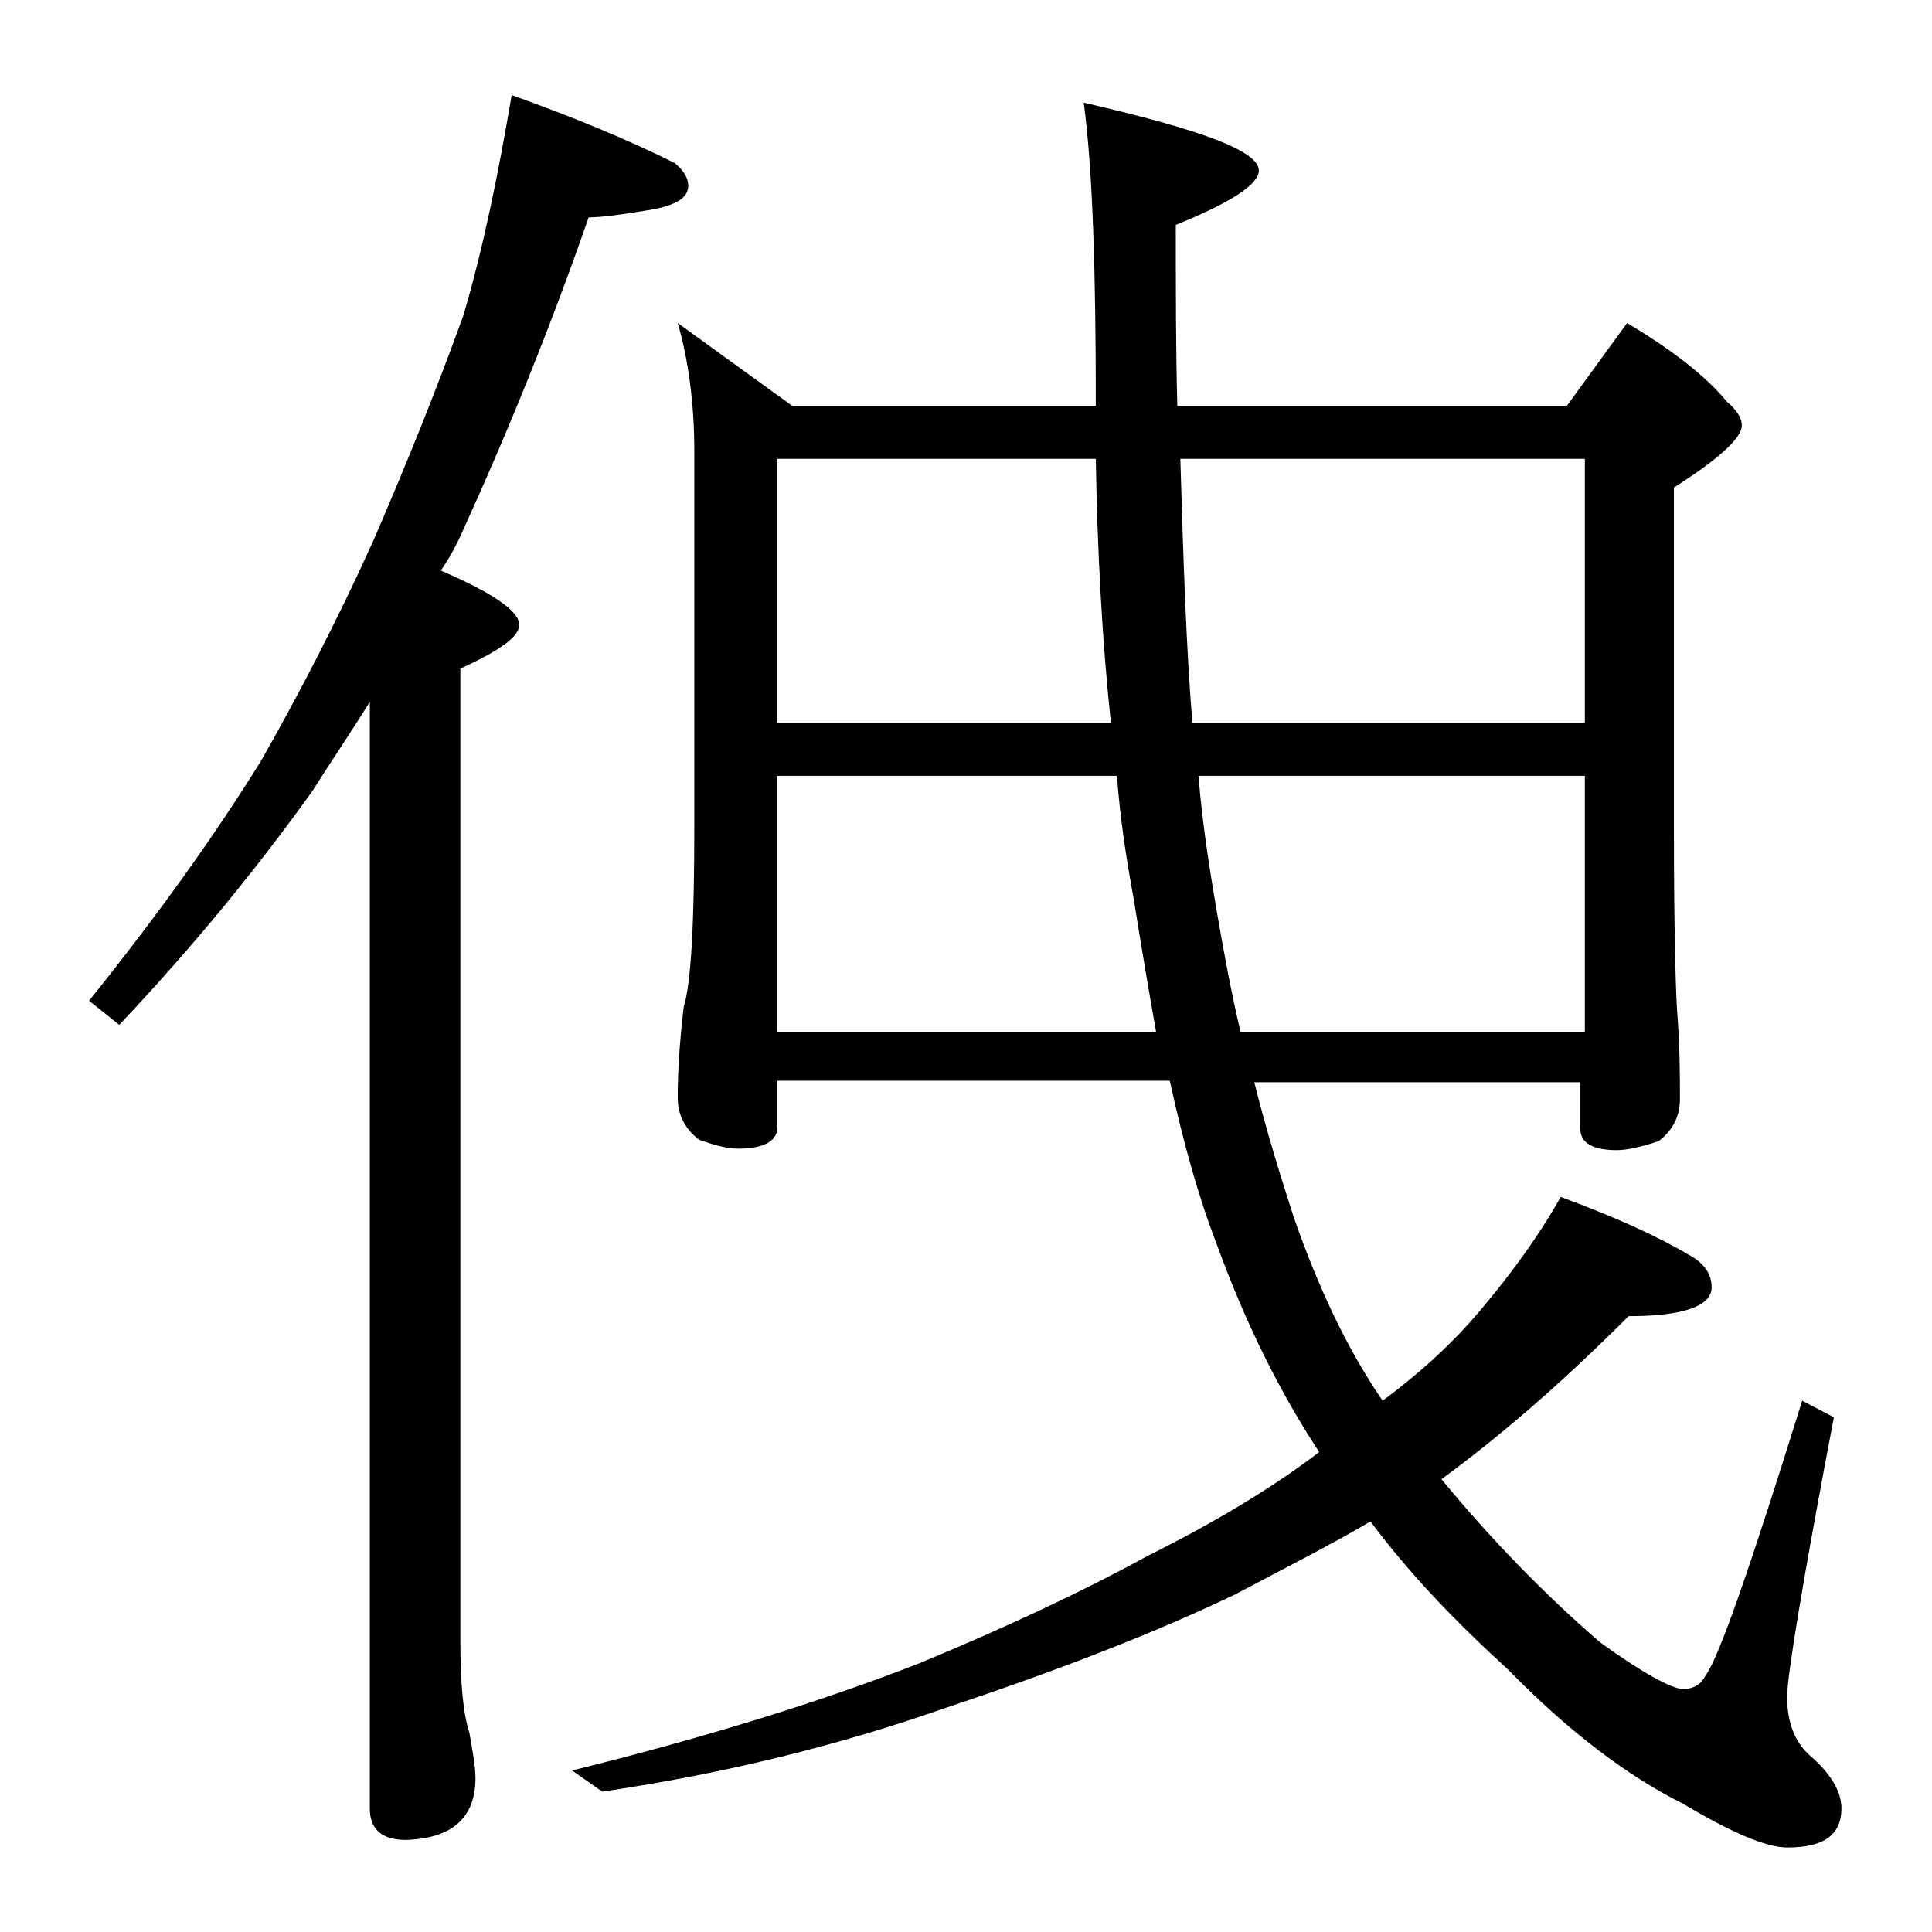 <?xml version="1.0" encoding="utf-8"?>
<!-- Generator: Adobe Illustrator 18.0.0, SVG Export Plug-In . SVG Version: 6.00 Build 0)  -->
<!DOCTYPE svg PUBLIC "-//W3C//DTD SVG 1.1//EN" "http://www.w3.org/Graphics/SVG/1.1/DTD/svg11.dtd">
<svg version="1.1" id="Layer_1" xmlns="http://www.w3.org/2000/svg" xmlns:xlink="http://www.w3.org/1999/xlink" x="0px" y="0px"
	 viewBox="0 0 128 128" enable-background="new 0 0 128 128" xml:space="preserve">
<path d="M33.9,6.3c4.2,1.5,7.8,3,10.8,4.5c0.6,0.5,0.9,1,0.9,1.5c0,0.8-0.8,1.3-2.5,1.6c-1.8,0.3-3.2,0.5-4.1,0.5
	c-2.5,7.2-5.3,14.1-8.4,20.9c-0.4,0.9-0.9,1.8-1.4,2.5c3.5,1.5,5.2,2.7,5.2,3.6c0,0.8-1.3,1.7-3.9,2.9v64.5c0,2.8,0.2,4.8,0.6,6
	c0.2,1.2,0.4,2.2,0.4,3c0,2.6-1.5,4-4.6,4.1c-1.6,0-2.4-0.7-2.4-2.1V46.5c-1.3,2.1-2.6,4-3.8,5.9C17.2,57.3,13,62.5,7.9,67.9l-2-1.6
	c4.5-5.6,8.3-10.9,11.4-15.9c2.5-4.4,5-9.2,7.4-14.5c2.3-5.3,4.3-10.3,6-15C32,16.5,33,11.6,33.9,6.3z M44.9,21.4l7.6,5.5h20.1
	c0-8.9-0.2-15.6-0.8-20.1c7.8,1.8,11.6,3.2,11.6,4.5c0,0.9-1.8,2.1-5.5,3.6c0,4.3,0,8.3,0.1,12h25.8l4-5.5c3,1.8,5.2,3.5,6.6,5.2
	c0.7,0.6,1,1.1,1,1.6c0,0.8-1.5,2.2-4.5,4.1v22.4c0,6.2,0.1,10.3,0.2,12.1c0.2,2.5,0.2,4.5,0.2,6c0,1.2-0.5,2.1-1.4,2.8
	c-1.2,0.4-2.1,0.6-2.8,0.6c-1.6,0-2.4-0.5-2.4-1.4v-3.1H83.1c0.8,3.2,1.7,6.1,2.6,8.9c1.6,4.6,3.5,8.7,5.9,12.2c2.7-2,4.8-4,6.4-5.9
	c2.2-2.6,4-5.1,5.4-7.6c3.8,1.4,6.6,2.7,8.6,3.9c0.9,0.5,1.4,1.2,1.4,2.1c0,1.2-1.8,1.9-5.5,1.9c-4.2,4.2-8.3,7.8-12.4,10.8
	c3.3,4,6.8,7.6,10.5,10.8c2.9,2.1,4.8,3.1,5.5,3.1c0.7,0,1.2-0.3,1.5-0.9c0.9-1.2,3-7.3,6.4-18.2l2.1,1.1c-2.1,11-3.1,17.2-3.1,18.5
	c0,1.7,0.5,3,1.5,3.9c1.4,1.2,2.1,2.4,2.1,3.5c0,1.8-1.2,2.6-3.6,2.6c-1.4,0-3.7-1-6.9-2.9c-3.6-1.8-7.5-4.7-11.6-8.9
	c-3.4-3.1-6.5-6.3-9.1-9.8c-2.9,1.7-5.9,3.2-8.9,4.8c-5.2,2.5-11.6,5-19.1,7.5c-7.1,2.5-14.7,4.4-22.9,5.6l-2-1.4
	c8.9-2.2,16.6-4.6,23-7.1c5.8-2.4,10.9-4.8,15.1-7.1c4.6-2.3,8.4-4.6,11.4-6.9c-2.5-3.8-4.8-8.3-6.8-13.8c-1.2-3.1-2.2-6.7-3.1-10.8
	h-26v3.1c0,0.9-0.9,1.4-2.6,1.4c-0.7,0-1.5-0.2-2.6-0.6c-0.9-0.7-1.4-1.6-1.4-2.8c0-1.5,0.1-3.5,0.4-6C45.8,65.1,46,61,46,54.8V29.9
	C46,26.7,45.6,23.8,44.9,21.4z M51.5,47.9h22.1c-0.6-5.7-0.9-11.5-1-17.5H51.5V47.9z M51.5,68.4h25.1c-0.5-2.8-1-5.8-1.5-8.9
	c-0.5-2.7-0.9-5.4-1.1-8.1H51.5V68.4z M78.2,30.4c0.2,6.8,0.4,12.7,0.8,17.5h26V30.4H78.2z M79.4,51.4c0.3,3.6,0.8,6.5,1.2,8.9
	c0.5,2.9,1,5.6,1.6,8.1H105v-17H79.4z"/>
</svg>
